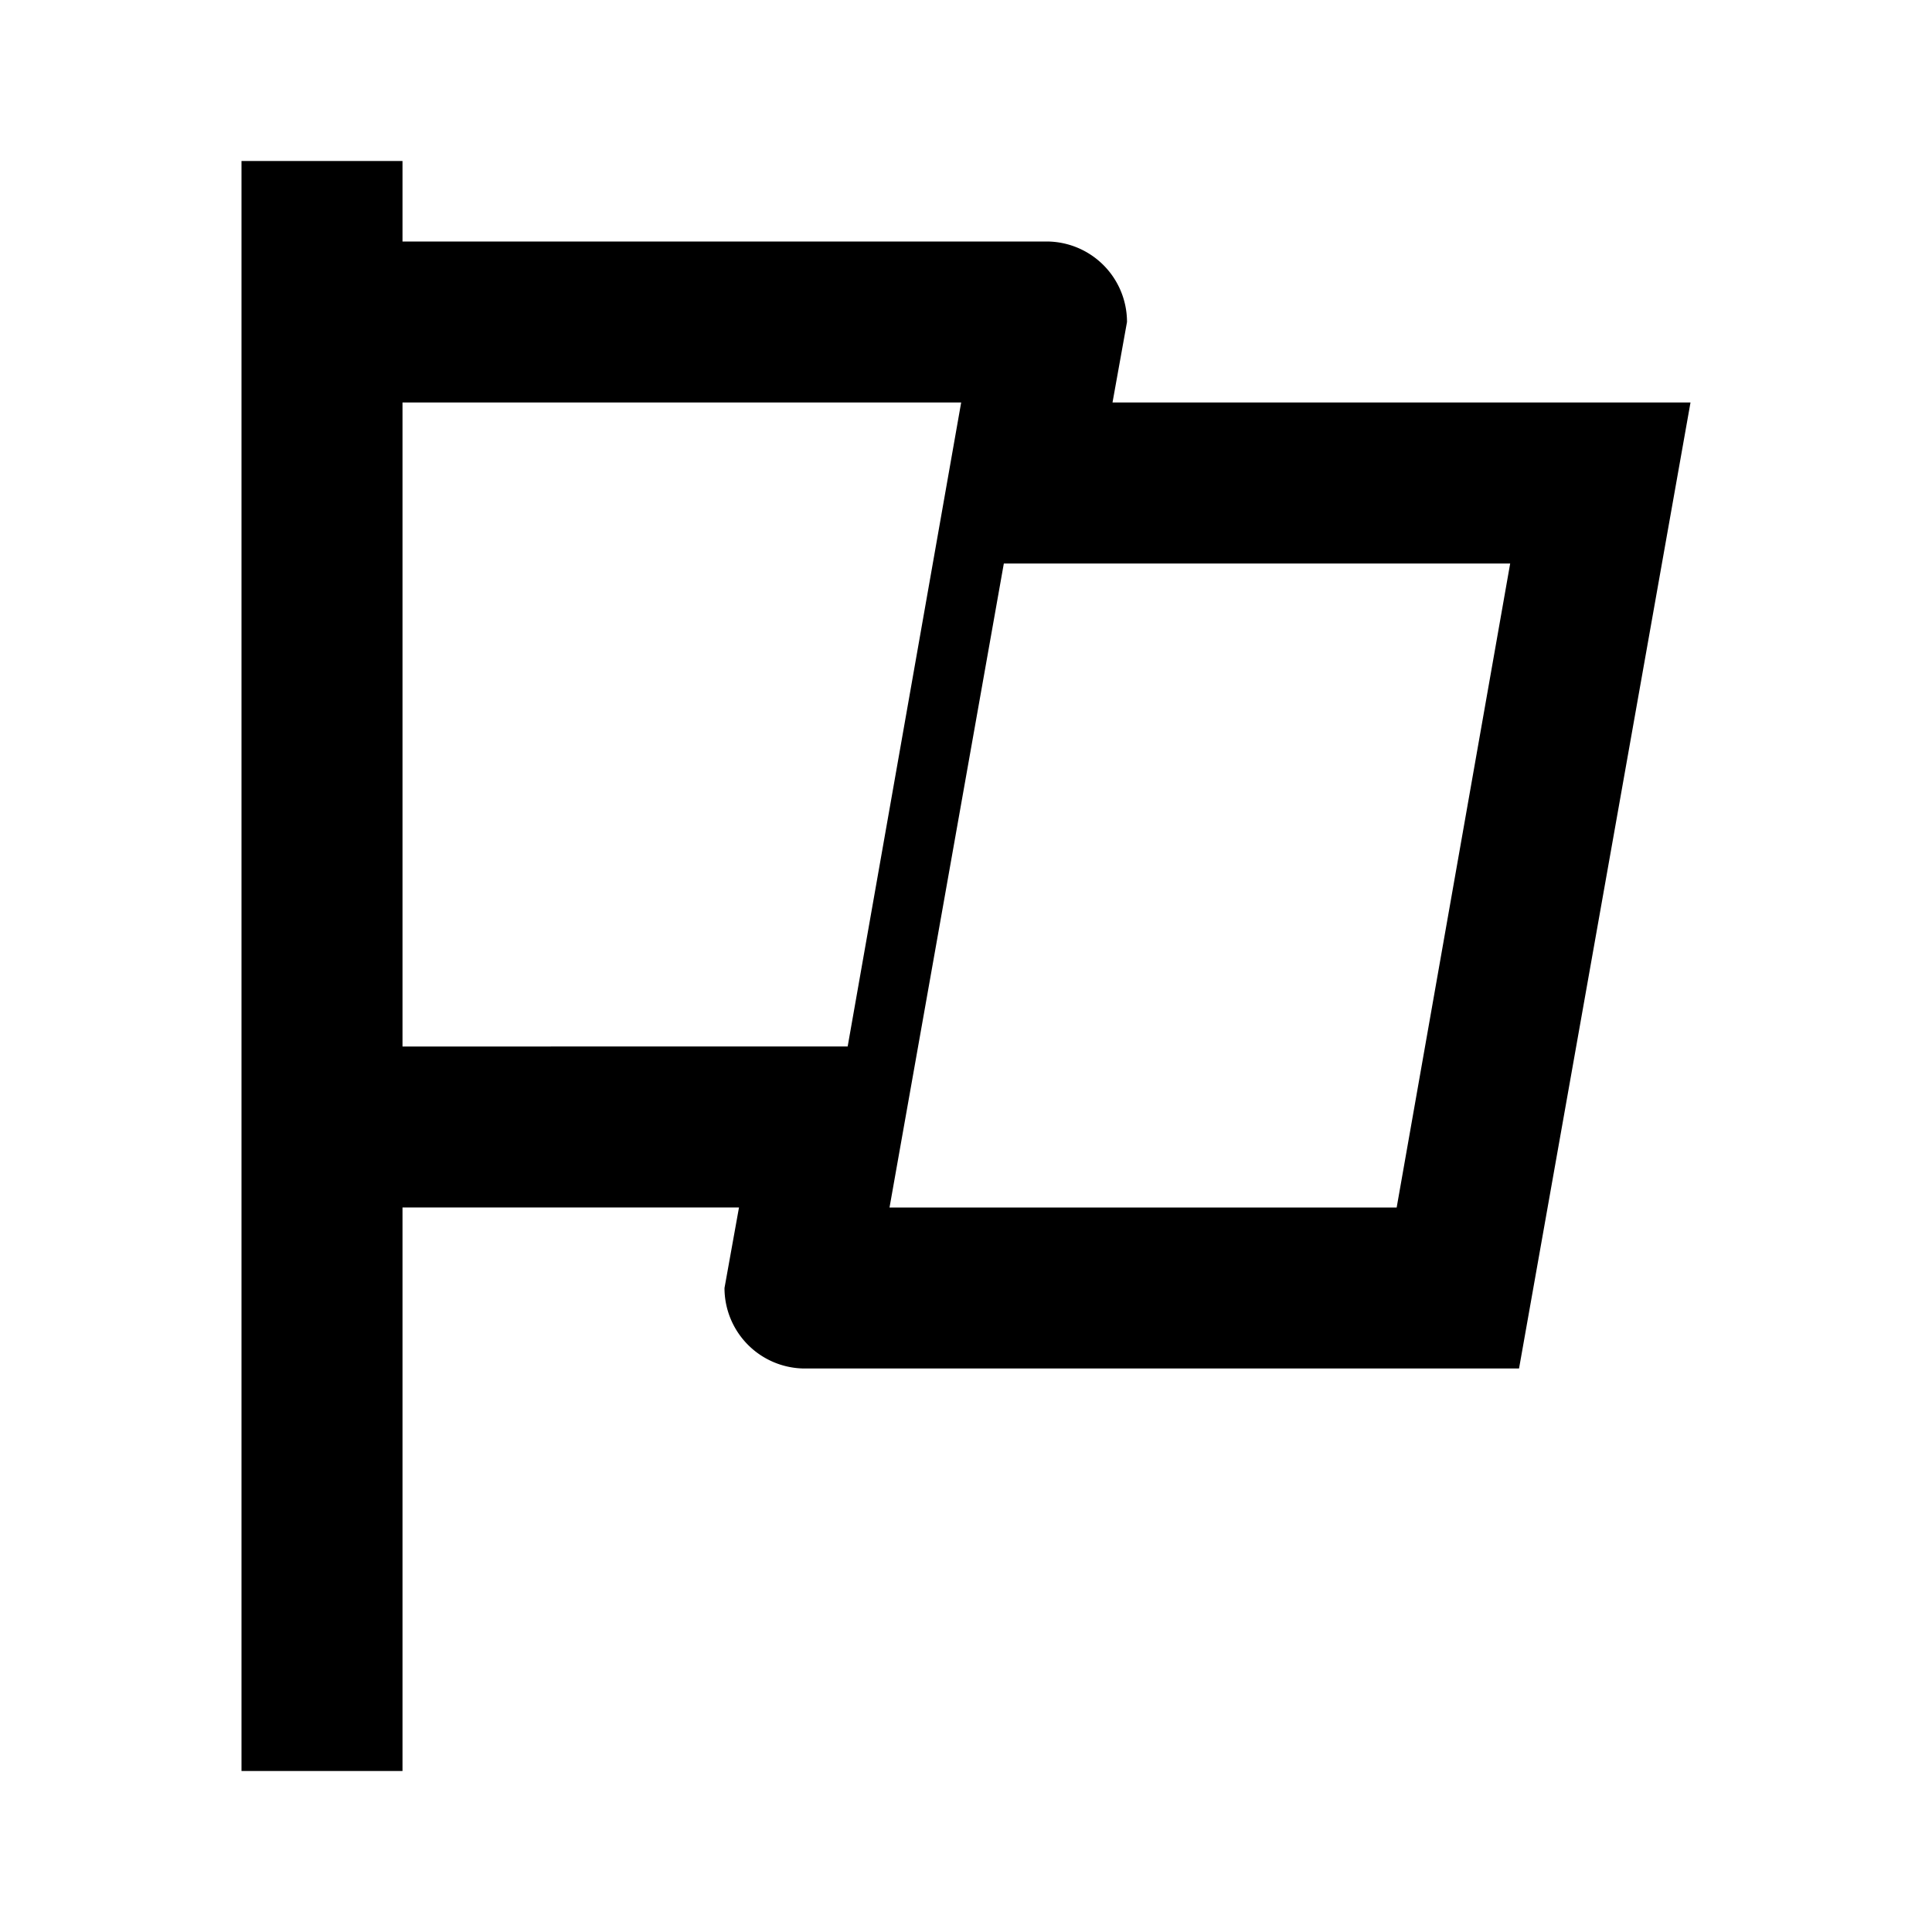 <svg xmlns="http://www.w3.org/2000/svg" width="24" height="24" data-supported-dps="24x24" fill="currentColor">
  <path d="M13.82 5L14 4a1 1 0 00-1-1H5V2H3v20h2v-7h4.18L9 16a1 1 0 001 1h8.87L21 5h-7.18zM5 13V5h6.94l-1.41 8H5zm12.35 2h-6.3l1.42-8h6.29z"/>
</svg>